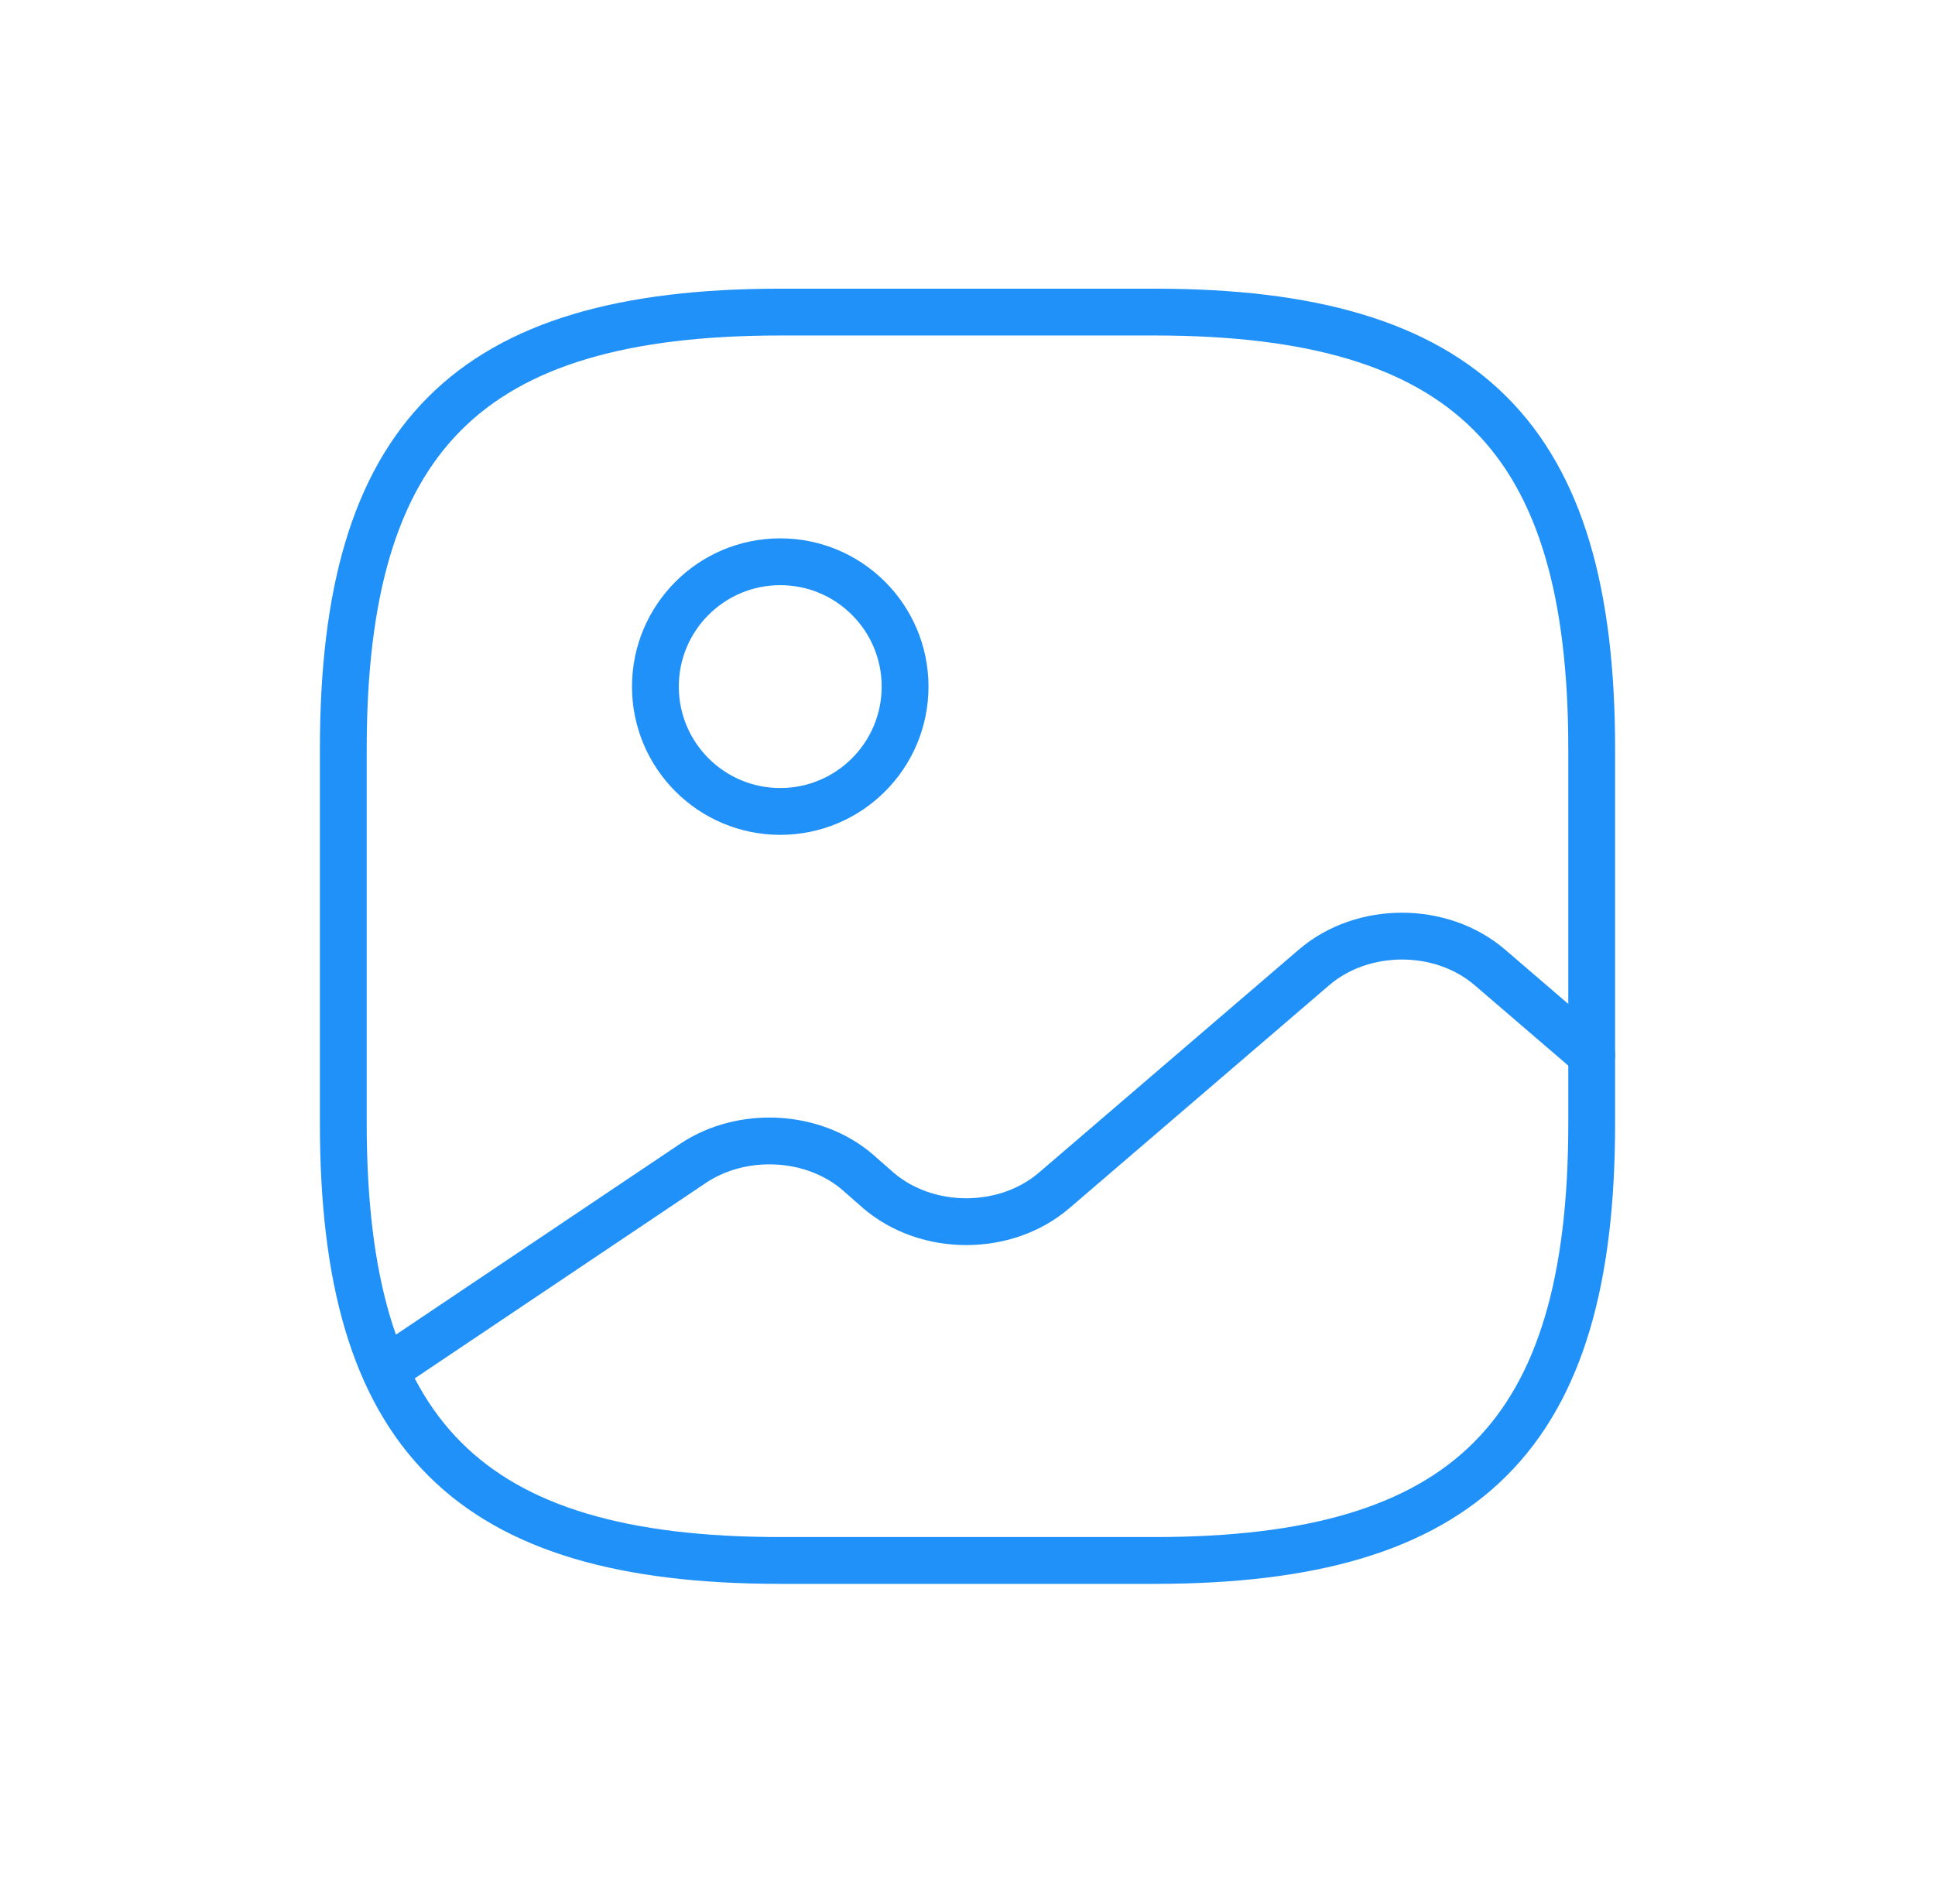 <svg width="62" height="61" viewBox="0 0 62 61" fill="none" xmlns="http://www.w3.org/2000/svg">
<path d="M25 50H37C47 50 51 46 51 36V24C51 14 47 10 37 10H25C15 10 11 14 11 24V36C11 46 15 50 25 50Z" stroke="#2091F9" stroke-width="1.5" stroke-linecap="round" stroke-linejoin="round"/>
<path d="M25 26C27.209 26 29 24.209 29 22C29 19.791 27.209 18 25 18C22.791 18 21 19.791 21 22C21 24.209 22.791 26 25 26Z" stroke="#2091F9" stroke-width="1.5" stroke-linecap="round" stroke-linejoin="round"/>
<path d="M12.34 43.9L22.2 37.28C23.78 36.22 26.06 36.34 27.48 37.56L28.14 38.14C29.7 39.48 32.22 39.48 33.78 38.14L42.1 31C43.66 29.66 46.18 29.66 47.74 31L51 33.8" stroke="#2091F9" stroke-width="1.5" stroke-linecap="round" stroke-linejoin="round"/>
</svg>
